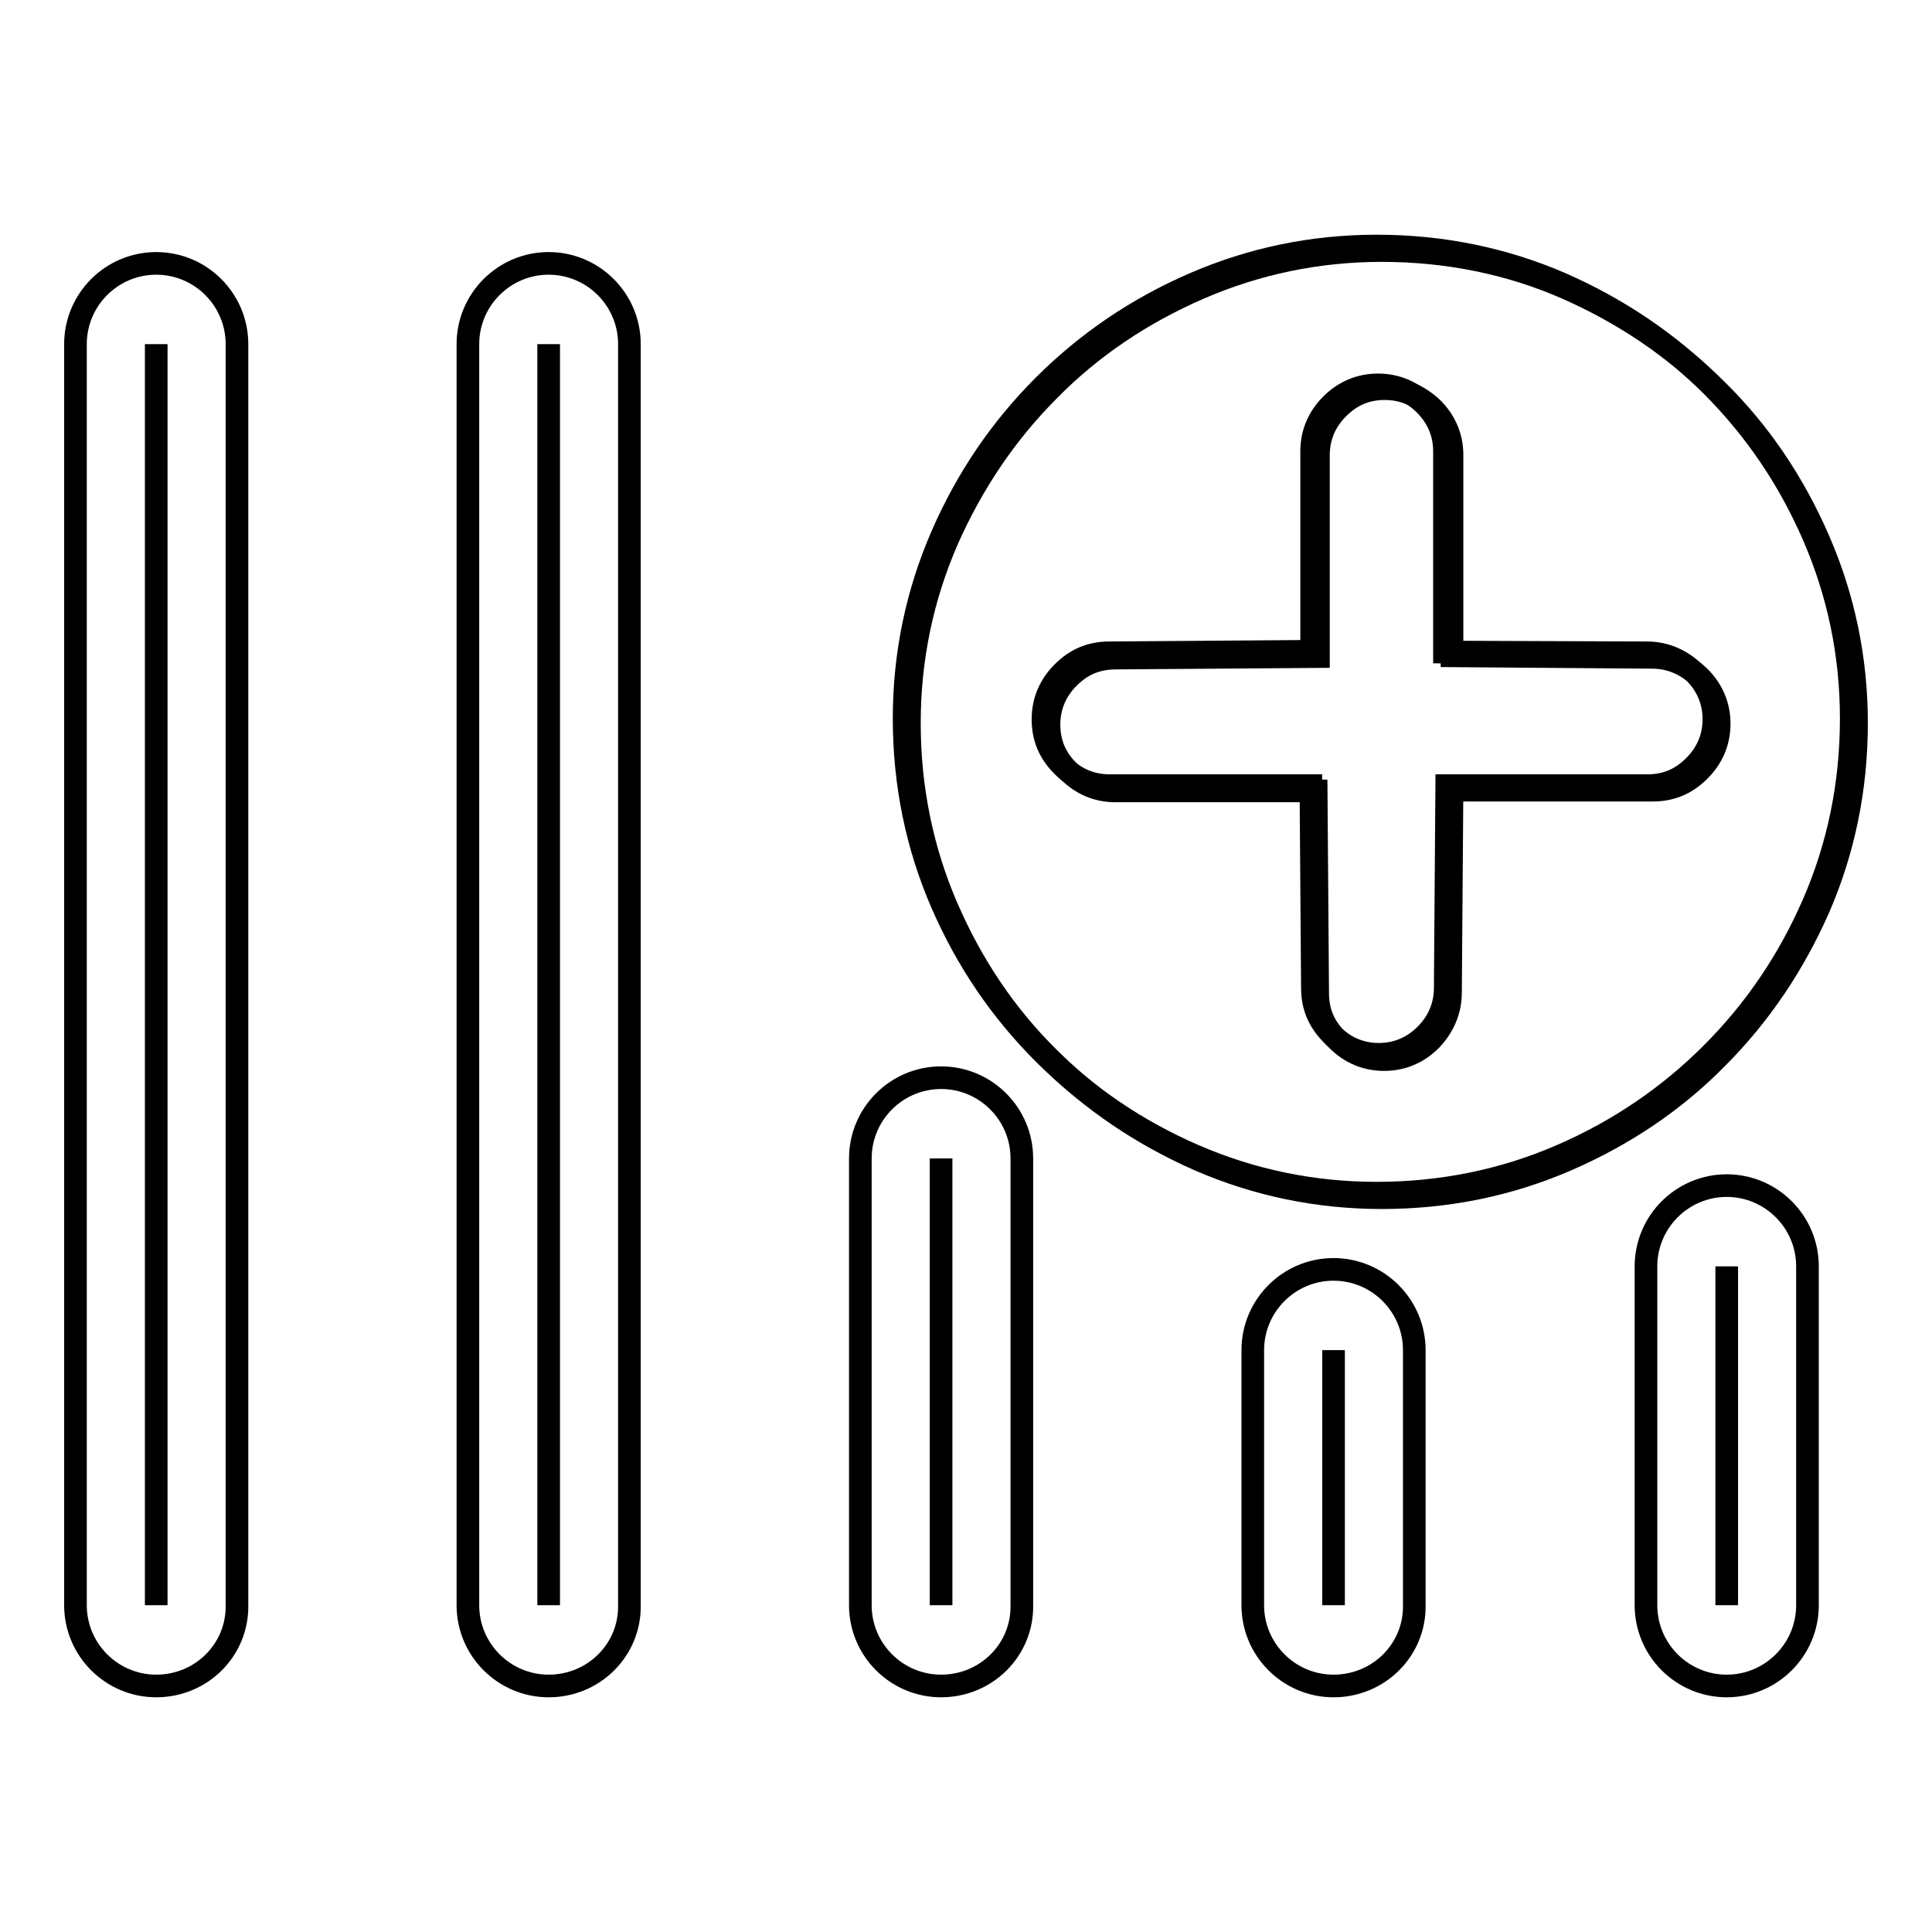 <?xml version="1.0" encoding="utf-8"?>
<!-- Svg Vector Icons : http://www.onlinewebfonts.com/icon -->
<!DOCTYPE svg PUBLIC "-//W3C//DTD SVG 1.1//EN" "http://www.w3.org/Graphics/SVG/1.1/DTD/svg11.dtd">
<svg version="1.1" xmlns="http://www.w3.org/2000/svg" xmlns:xlink="http://www.w3.org/1999/xlink" x="0px" y="0px" viewBox="0 0 256 256" enable-background="new 0 0 256 256" xml:space="preserve">
<g><g><path stroke-width="3" fill-opacity="0" stroke="#000000"  d="M240.3,71c-3.3-7.6-7.8-14.2-13.5-19.9c-5.7-5.7-12.4-10.2-19.9-13.5c-7.6-3.3-15.8-5-24.5-5c-8.5,0-16.6,1.7-24.2,5c-7.6,3.3-14.2,7.8-19.9,13.5c-5.7,5.7-10.2,12.3-13.5,19.9c-3.3,7.6-5,15.7-5,24.2c0,8.7,1.7,16.9,5,24.5c3.3,7.6,7.8,14.2,13.5,19.9c5.7,5.7,12.3,10.2,19.9,13.5c7.6,3.3,15.7,5,24.2,5c8.7,0,16.9-1.7,24.5-5c7.6-3.3,14.2-7.8,19.9-13.5c5.7-5.7,10.2-12.3,13.5-19.9c3.3-7.6,5-15.8,5-24.5C245.3,86.7,243.6,78.6,240.3,71L240.3,71z M218.2,86.5c2.4,0,4.5,0.9,6.3,2.6c1.7,1.7,2.6,3.8,2.6,6.2s-0.9,4.5-2.6,6.2c-1.8,1.8-3.8,2.6-6.2,2.6h-26.6l-0.2,26.8c0,2.4-0.9,4.5-2.6,6.2c-1.7,1.7-3.8,2.6-6.2,2.6c-2.4,0-4.5-0.9-6.2-2.6c-1.8-1.8-2.6-3.8-2.6-6.2l-0.2-26.8H147c-2.4,0-4.5-0.9-6.2-2.6c-1.8-1.8-2.6-3.8-2.6-6.2c0-2.4,0.9-4.5,2.6-6.2c1.8-1.8,3.8-2.6,6.2-2.6l26.8-0.2V59.8c0-2.4,0.9-4.5,2.6-6.2s3.8-2.6,6.2-2.6c2.4,0,4.5,0.9,6.2,2.6c1.7,1.7,2.6,3.8,2.6,6.2v26.6L218.2,86.5L218.2,86.5z"/><path stroke-width="3" fill-opacity="0" stroke="#000000"  d="M241,71.6c-3.3-7.6-7.8-14.3-13.5-19.9c-5.7-5.7-12.4-10.2-19.9-13.5s-15.8-5-24.5-5c-8.5,0-16.6,1.7-24.2,5c-7.6,3.3-14.3,7.8-19.9,13.5c-5.7,5.7-10.2,12.4-13.5,19.9c-3.3,7.6-5,15.7-5,24.2c0,8.7,1.7,16.9,5,24.5c3.3,7.6,7.8,14.3,13.5,19.9c5.7,5.7,12.4,10.2,19.9,13.5c7.6,3.3,15.7,5,24.2,5c8.7,0,16.9-1.7,24.5-5c7.6-3.3,14.3-7.8,19.9-13.5c5.7-5.7,10.2-12.4,13.5-19.9c3.3-7.6,5-15.8,5-24.5C246,87.3,244.3,79.2,241,71.6L241,71.6z M218.9,87.1c2.4,0,4.5,0.9,6.3,2.6c1.7,1.7,2.6,3.8,2.6,6.2s-0.9,4.5-2.6,6.2c-1.8,1.8-3.8,2.6-6.2,2.6h-26.6l-0.2,26.8c0,2.4-0.9,4.5-2.6,6.3c-1.7,1.7-3.8,2.6-6.2,2.6s-4.5-0.9-6.2-2.6c-1.8-1.8-2.6-3.8-2.6-6.2l-0.2-26.8h-26.6c-2.4,0-4.5-0.9-6.2-2.6c-1.8-1.8-2.6-3.8-2.6-6.2c0-2.4,0.9-4.5,2.6-6.2c1.8-1.8,3.8-2.6,6.3-2.6l26.8-0.2V60.3c0-2.4,0.9-4.5,2.6-6.2c1.8-1.8,3.8-2.6,6.2-2.6s4.5,0.9,6.3,2.6c1.7,1.7,2.6,3.8,2.6,6.2v26.6L218.9,87.1L218.9,87.1z"/><path stroke-width="3" fill-opacity="0" stroke="#000000"  d="M228.8,212.7v-44.9V212.7z"/><path stroke-width="3" fill-opacity="0" stroke="#000000"  d="M228.8,223.4c-5.9,0-10.7-4.8-10.7-10.7v-44.9c0-5.9,4.8-10.7,10.7-10.7s10.7,4.8,10.7,10.7v44.9C239.5,218.6,234.7,223.4,228.8,223.4z"/><path stroke-width="3" fill-opacity="0" stroke="#000000"  d="M176.7,212.7v-33.8V212.7z"/><path stroke-width="3" fill-opacity="0" stroke="#000000"  d="M176.7,223.4c-5.9,0-10.7-4.8-10.7-10.7v-33.8c0-5.9,4.8-10.7,10.7-10.7c5.9,0,10.7,4.8,10.7,10.7v33.8C187.5,218.6,182.7,223.4,176.7,223.4z"/><path stroke-width="3" fill-opacity="0" stroke="#000000"  d="M124.7,212.7v-59.2V212.7z"/><path stroke-width="3" fill-opacity="0" stroke="#000000"  d="M124.7,223.4c-5.9,0-10.7-4.8-10.7-10.7v-59.2c0-5.9,4.8-10.7,10.7-10.7s10.7,4.8,10.7,10.7v59.2C135.5,218.6,130.7,223.4,124.7,223.4z"/><path stroke-width="3" fill-opacity="0" stroke="#000000"  d="M72.7,212.7V45.6V212.7z"/><path stroke-width="3" fill-opacity="0" stroke="#000000"  d="M72.7,223.4c-5.9,0-10.7-4.8-10.7-10.7V45.6c0-5.9,4.8-10.7,10.7-10.7c5.9,0,10.7,4.8,10.7,10.7v167.1C83.5,218.6,78.7,223.4,72.7,223.4z"/><path stroke-width="3" fill-opacity="0" stroke="#000000"  d="M20.7,212.7V45.6V212.7z"/><path stroke-width="3" fill-opacity="0" stroke="#000000"  d="M20.7,223.4c-5.9,0-10.7-4.8-10.7-10.7V45.6c0-5.9,4.8-10.7,10.7-10.7c5.9,0,10.7,4.8,10.7,10.7v167.1C31.5,218.6,26.7,223.4,20.7,223.4z"/></g></g>
</svg>